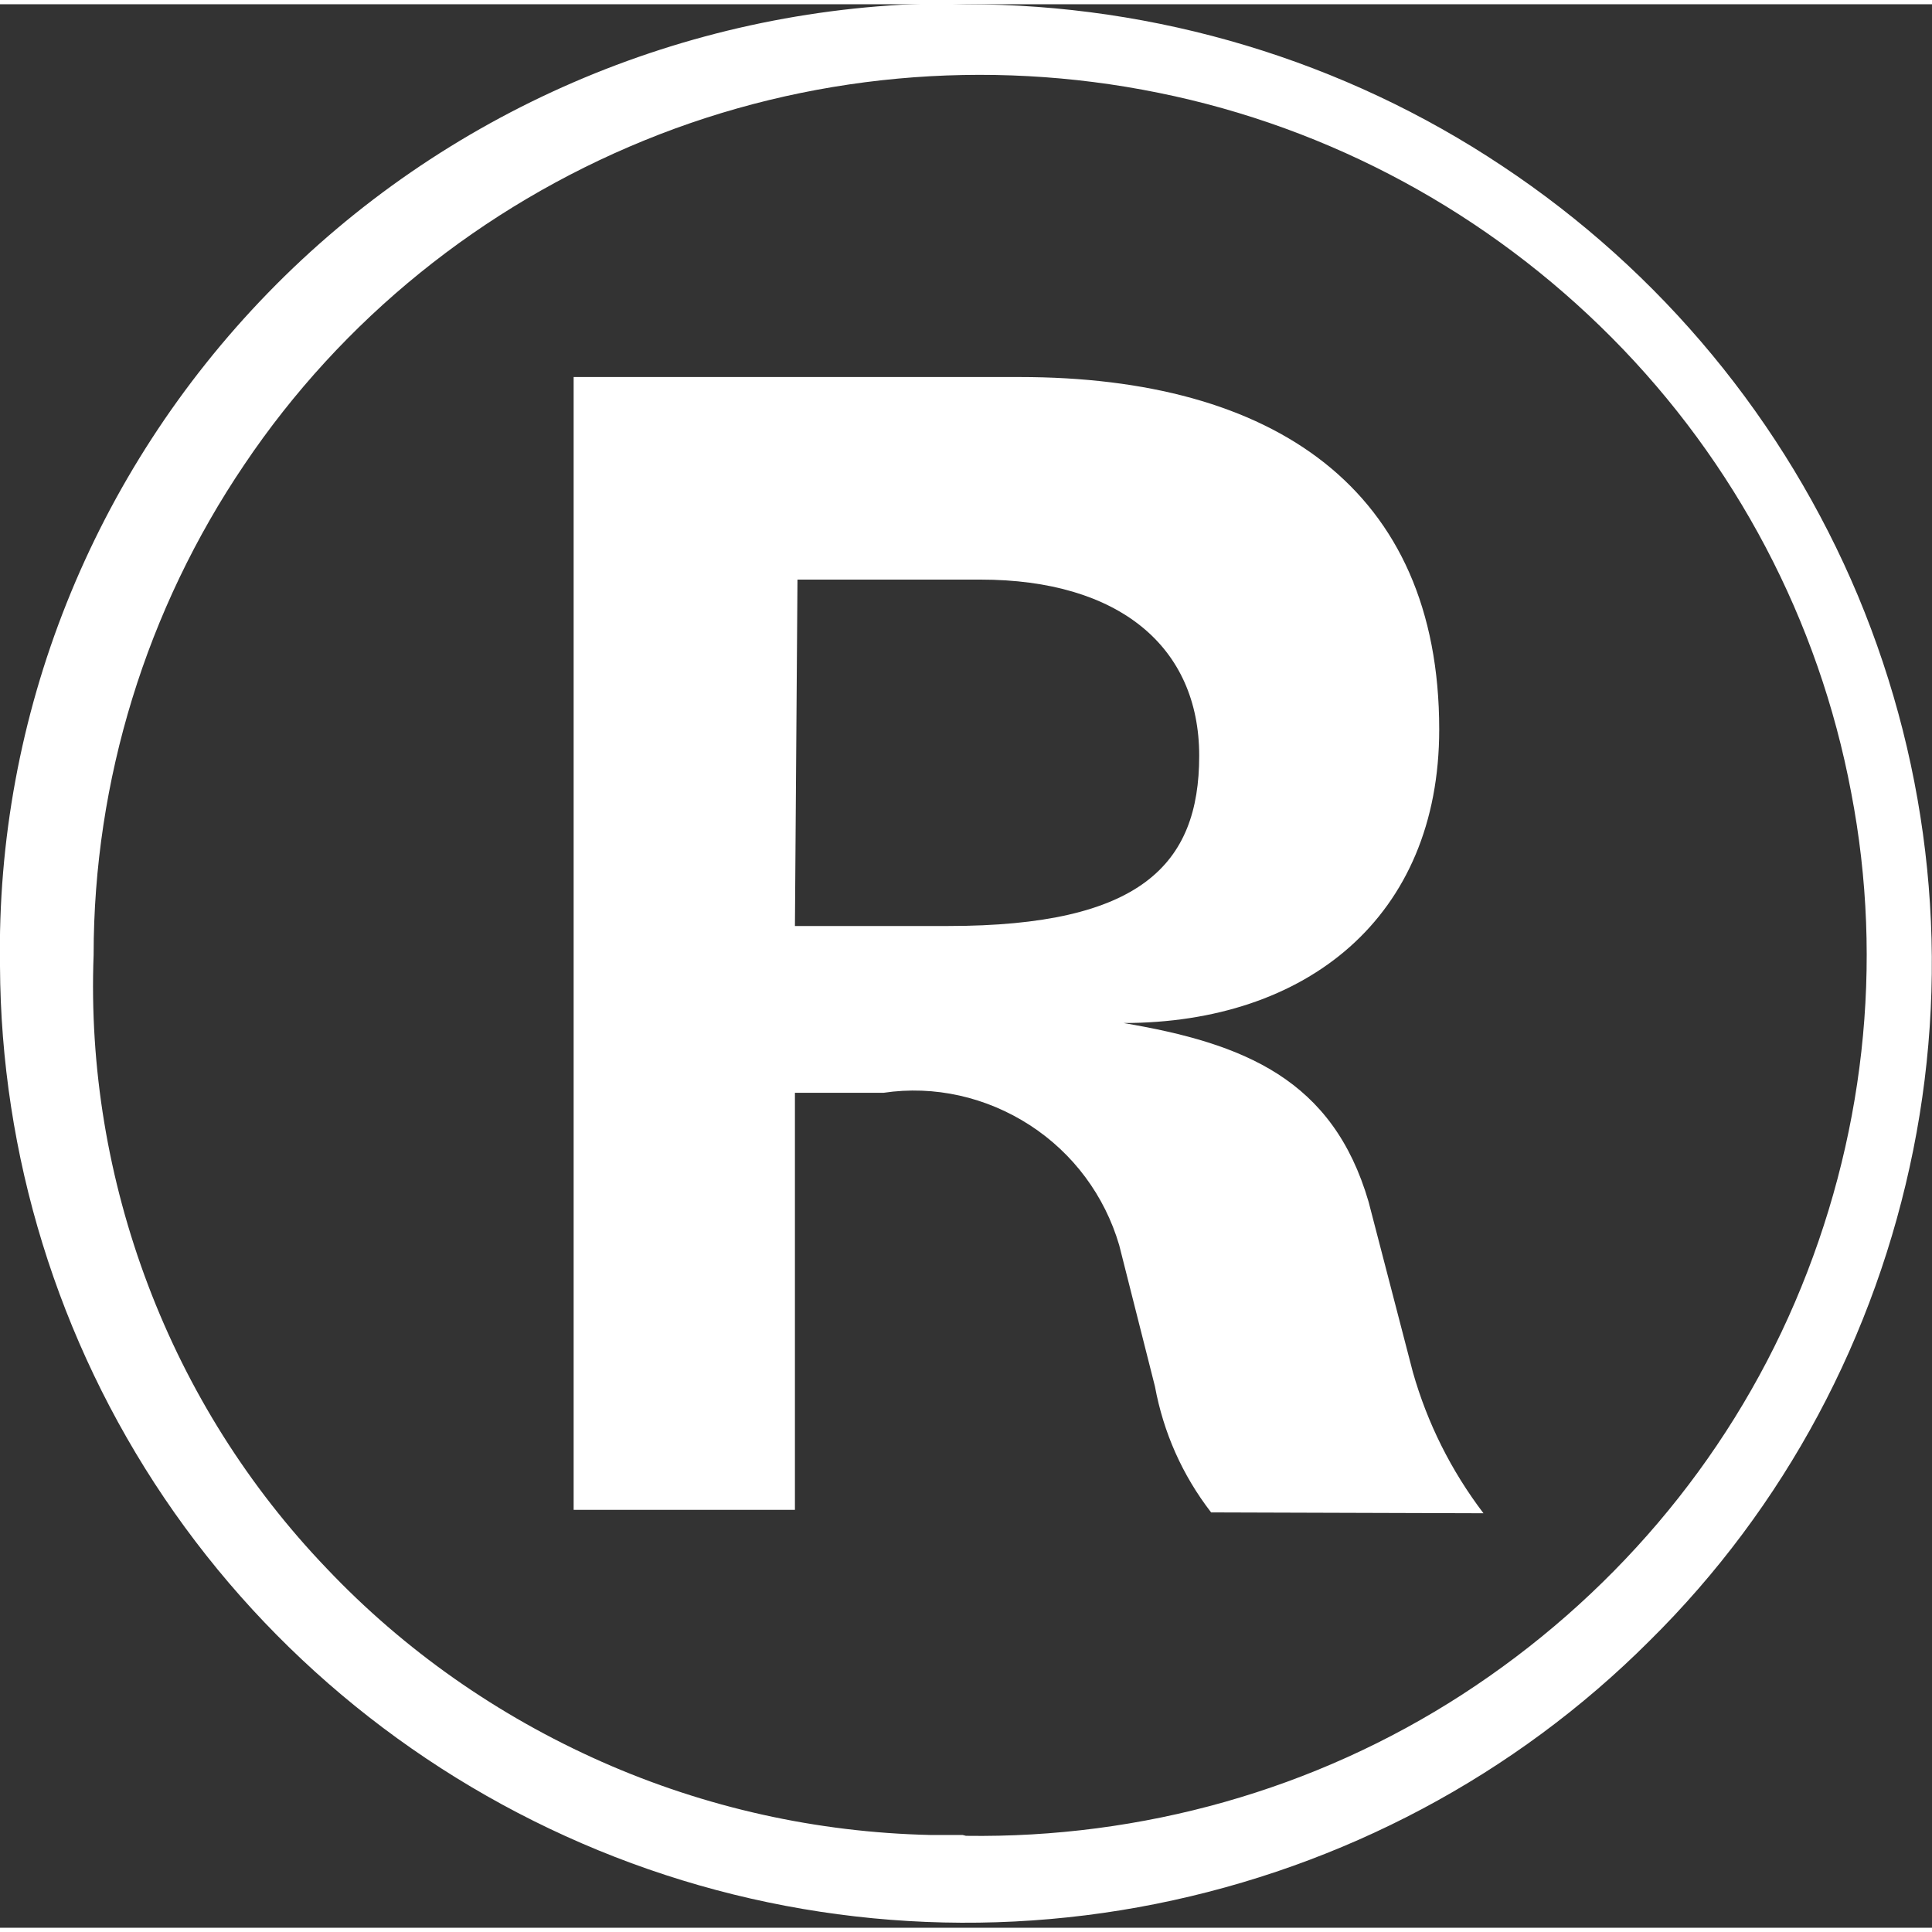 <?xml version="1.0" encoding="UTF-8"?><svg xmlns="http://www.w3.org/2000/svg" xmlns:xlink="http://www.w3.org/1999/xlink" xmlns:svgjs="http://svgjs.dev/svgjs" version="1.1" width="2px" height="2px" viewBox="0 0 2.27 2.26" aria-hidden="true"><rect x="0" y="0" width="2.27" height="2.26" fill="#333333" stroke="none"/><defs><linearGradient class="cerosgradient" data-cerosgradient="true" id="CerosGradient_idd066779d9" gradientUnits="userSpaceOnUse" x1="50%" y1="100%" x2="50%" y2="0%"><stop offset="0%" stop-color="#d1d1d1"/><stop offset="100%" stop-color="#d1d1d1"/></linearGradient><linearGradient/></defs><g><g transform="matrix(1, 0, 0, 1, 0, 0)"><path d="M1.135,0c0.224,0 0.444,0.066 0.63,0.19c0.187,0.124 0.332,0.3 0.418,0.505c0.086,0.206 0.109,0.432 0.065,0.651c-0.044,0.219 -0.151,0.42 -0.31,0.577c-0.158,0.158 -0.36,0.265 -0.58,0.309c-0.22,0.044 -0.448,0.022 -0.655,-0.063c-0.207,-0.085 -0.385,-0.229 -0.51,-0.414c-0.125,-0.185 -0.192,-0.403 -0.193,-0.625c-0.005,-0.295 0.109,-0.579 0.315,-0.791c0.206,-0.212 0.489,-0.334 0.785,-0.34zM1.135,2.152c0.207,0.003 0.41,-0.054 0.583,-0.166c0.173,-0.112 0.31,-0.272 0.391,-0.461c0.081,-0.189 0.105,-0.397 0.066,-0.599c-0.038,-0.202 -0.136,-0.388 -0.281,-0.534c-0.145,-0.146 -0.33,-0.247 -0.533,-0.288c-0.202,-0.041 -0.413,-0.022 -0.604,0.056c-0.191,0.078 -0.355,0.21 -0.47,0.381c-0.115,0.17 -0.177,0.371 -0.177,0.576c-0.005,0.132 0.017,0.264 0.064,0.388c0.047,0.124 0.118,0.237 0.21,0.333c0.091,0.096 0.201,0.173 0.323,0.227c0.122,0.054 0.253,0.083 0.386,0.086h0.038zM1.423,1.772c-0.034,-0.044 -0.056,-0.094 -0.066,-0.148l-0.042,-0.166c-0.017,-0.058 -0.054,-0.108 -0.105,-0.141c-0.051,-0.033 -0.112,-0.047 -0.172,-0.038h-0.104v0.49h-0.26v-1.331h0.524c0.298,0 0.493,0.131 0.493,0.414c0,0.221 -0.156,0.345 -0.371,0.345c0.142,0.024 0.246,0.066 0.288,0.21l0.052,0.2c0.017,0.06 0.045,0.116 0.083,0.166zM0.934,1.083h0.18c0.226,0 0.295,-0.072 0.295,-0.2c0,-0.128 -0.094,-0.207 -0.257,-0.207h-0.215z" transform="matrix(1,0,0,1,0,0)" fill-rule="nonzero" fill="#ffffff"/></g></g></svg>